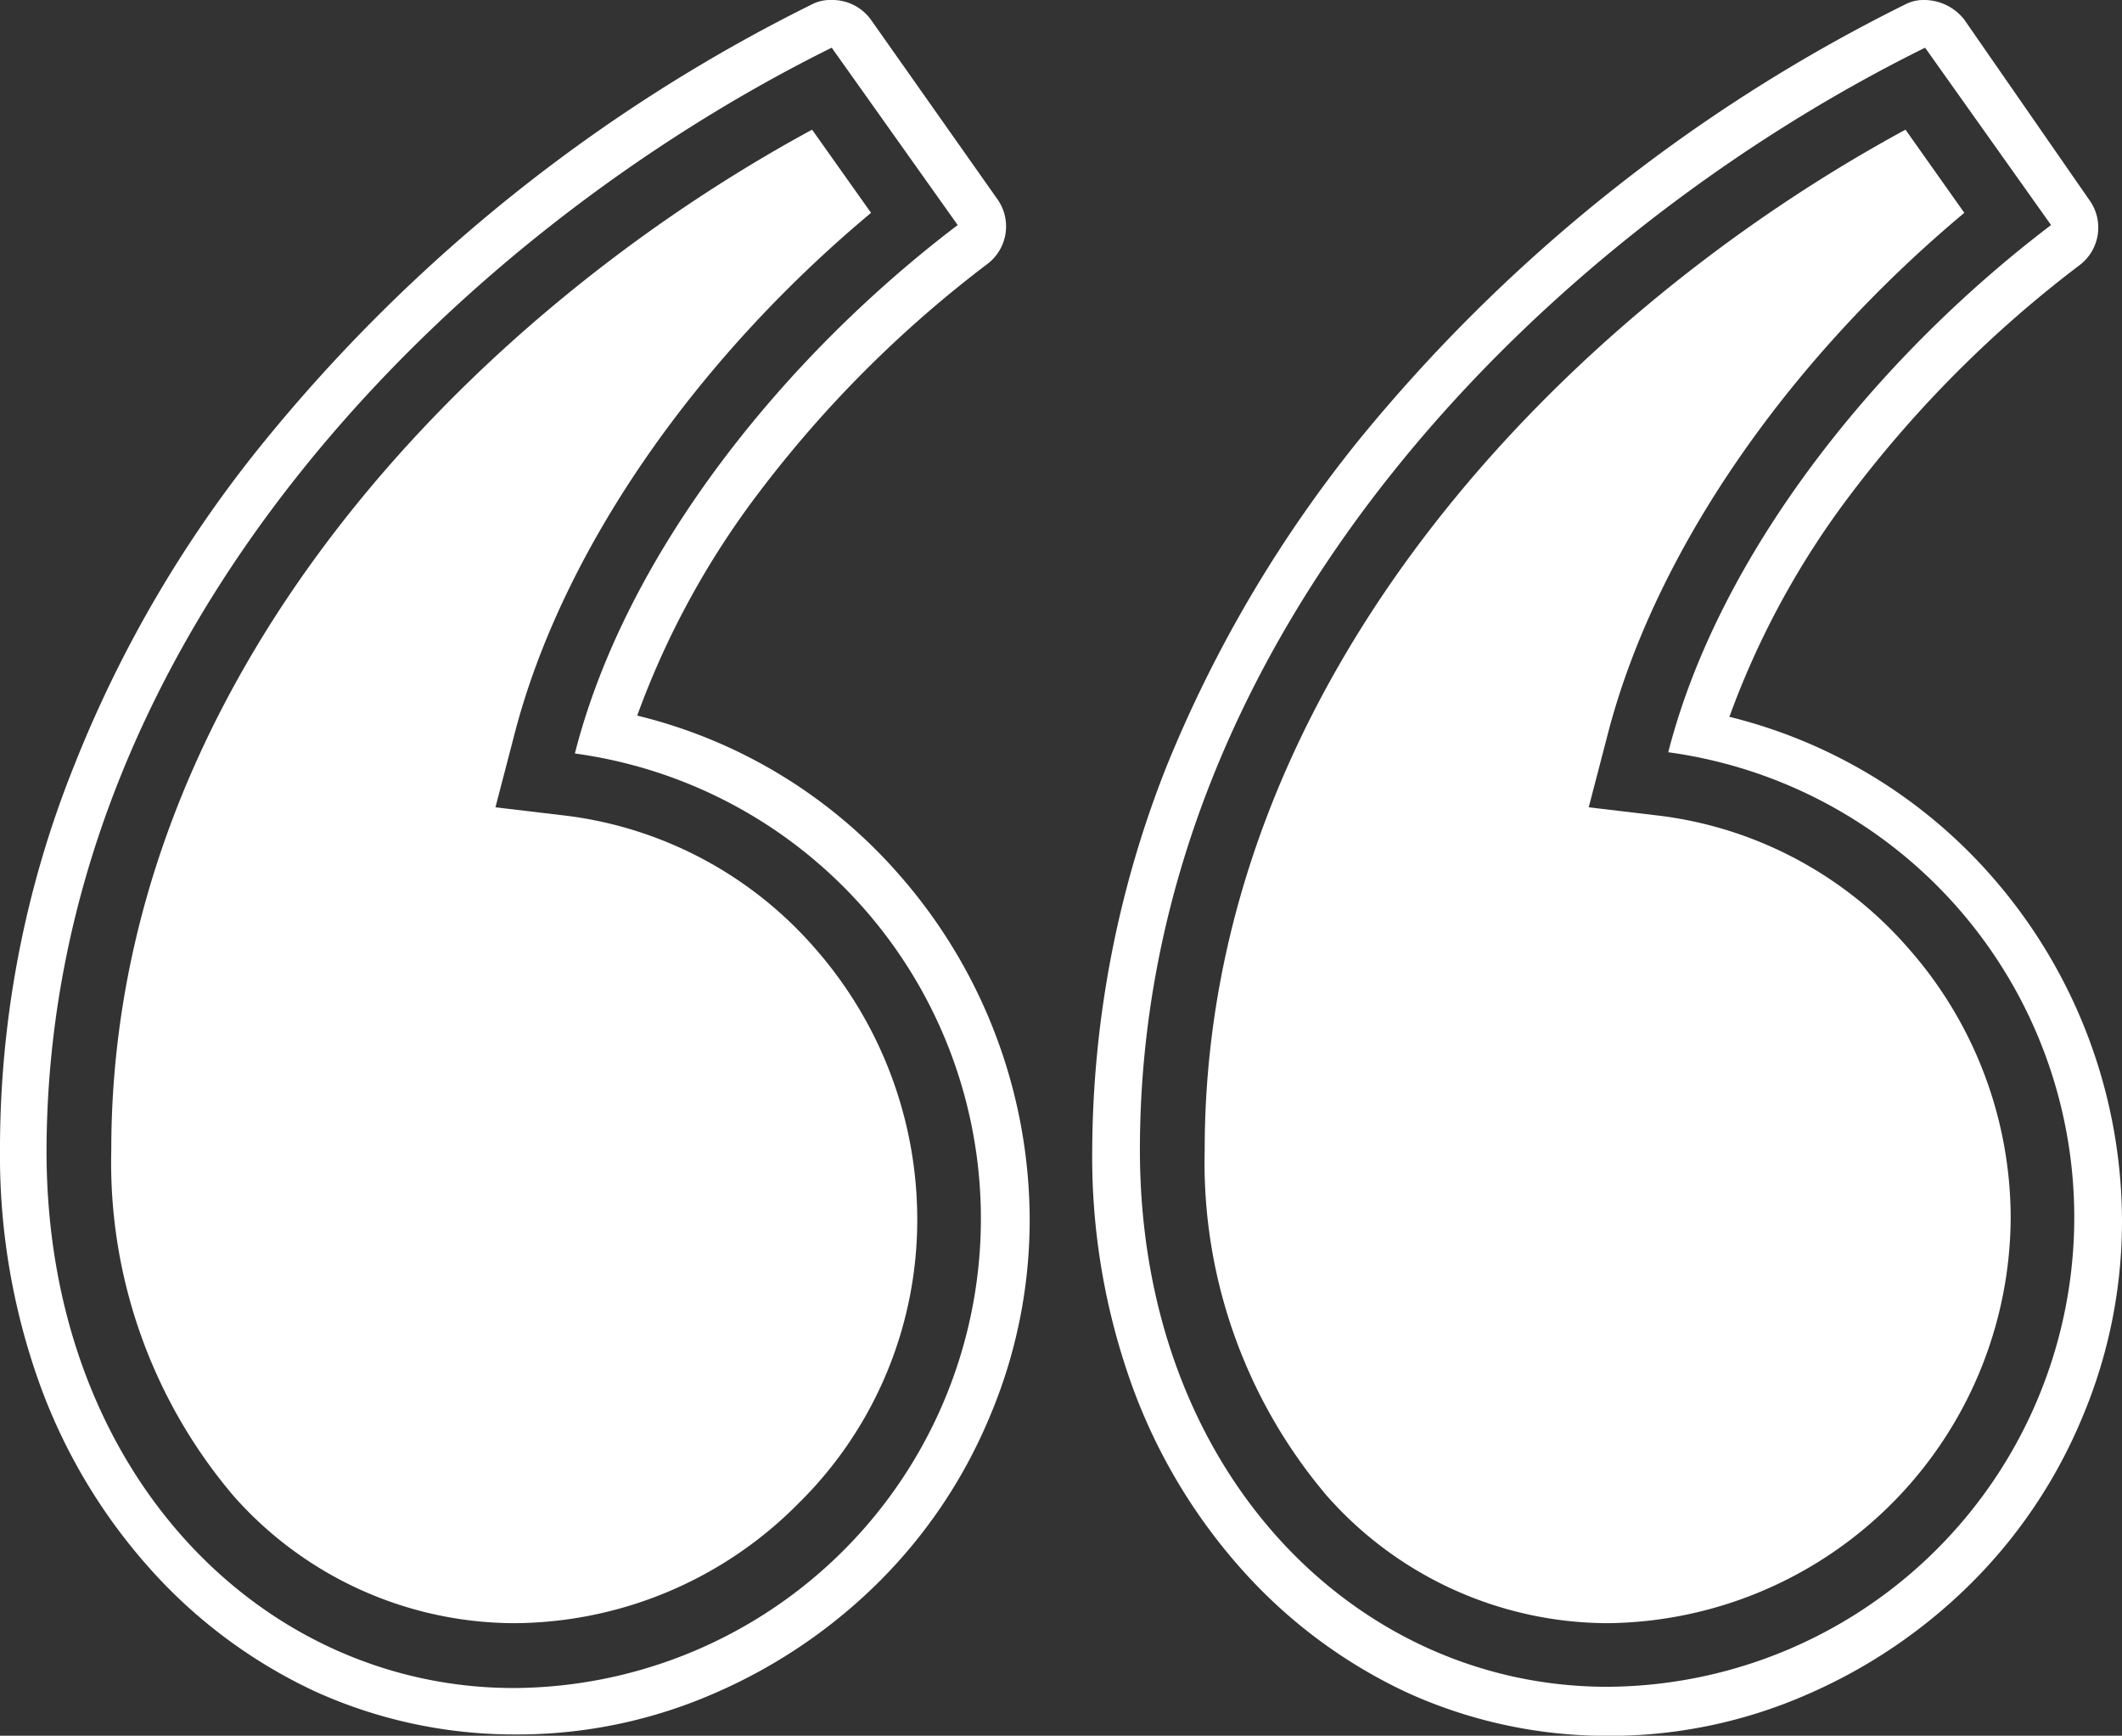 <svg id="wmc_quote_marks_left" xmlns="http://www.w3.org/2000/svg" width="80.447" height="65.795" viewBox="0 0 80.447 65.795">
  <rect x="0" y="0" width="80.447" height="65.795" fill="#333333" stroke="none"/>
  <g id="Group_7331" data-name="Group 7331">
    <path id="Path_7487" data-name="Path 7487" d="M72.982,1.808l4.776,6.723c-6.538,4.961-12.566,12.38-14.513,19.984a17.794,17.794,0,0,1-2.318,35.425c-9.552,0-17.712-8.161-17.712-20.355,0-19.845,15.765-34.868,29.768-41.777m-41.452,0,4.776,6.723c-6.538,4.961-12.566,12.38-14.513,20.031a17.794,17.794,0,0,1-2.318,35.425c-9.552,0-17.712-8.161-17.712-20.355C1.808,23.74,17.573,8.717,31.53,1.808M72.982,0a1.524,1.524,0,0,0-.788.185A62.519,62.519,0,0,0,51.468,16.739a49.1,49.1,0,0,0-7.233,12.287,39.907,39.907,0,0,0-2.828,14.606,25.543,25.543,0,0,0,1.53,8.949,21.41,21.41,0,0,0,4.219,7,19.335,19.335,0,0,0,6.213,4.59A18.3,18.3,0,0,0,60.927,65.8a18.626,18.626,0,0,0,7.6-1.576A20.208,20.208,0,0,0,74.744,60a19.291,19.291,0,0,0,4.173-6.213,19.091,19.091,0,0,0,1.53-7.512,19.872,19.872,0,0,0-4.915-13.029,19.372,19.372,0,0,0-9.969-6.074A32.044,32.044,0,0,1,70.2,18.686a44.69,44.69,0,0,1,8.624-8.624,1.785,1.785,0,0,0,.371-2.5L74.466.742A1.936,1.936,0,0,0,72.982,0ZM31.53,0a1.524,1.524,0,0,0-.788.185A62.519,62.519,0,0,0,10.015,16.739,46.549,46.549,0,0,0,2.828,28.98,38.973,38.973,0,0,0,0,43.585a25.543,25.543,0,0,0,1.53,8.949,21.41,21.41,0,0,0,4.219,7,19.335,19.335,0,0,0,6.213,4.59,18.3,18.3,0,0,0,7.558,1.623,18.626,18.626,0,0,0,7.6-1.576,20.208,20.208,0,0,0,6.213-4.219,19.291,19.291,0,0,0,4.173-6.213,19.091,19.091,0,0,0,1.53-7.512A19.872,19.872,0,0,0,34.126,33.2a19.189,19.189,0,0,0-9.969-6.074,32.044,32.044,0,0,1,4.637-8.485,44.69,44.69,0,0,1,8.624-8.624,1.785,1.785,0,0,0,.371-2.5L33.014.742A1.8,1.8,0,0,0,31.53,0Z" fill="#fff"/>
  </g>
  <g id="Group_7332" data-name="Group 7332" transform="translate(4.219 4.915)">
    <path id="Path_7488" data-name="Path 7488" d="M129.056,51.913a15.459,15.459,0,0,0-3.848-10.247,14.95,14.95,0,0,0-9.413-5.054l-2.736-.325.7-2.689c1.762-6.909,6.77-14.188,13.539-19.845L125.068,10.6C112.41,17.462,98.5,31.28,98.5,49.27a19.511,19.511,0,0,0,4.637,13.122,14.247,14.247,0,0,0,10.618,4.822,15.437,15.437,0,0,0,15.3-15.3Z" transform="translate(-57.048 -10.6)" fill="#fff"/>
    <path id="Path_7489" data-name="Path 7489" d="M35.808,41.666A14.95,14.95,0,0,0,26.4,36.612l-2.736-.325.7-2.689c1.762-6.909,6.77-14.188,13.539-19.845L35.668,10.6C23.01,17.462,9.1,31.28,9.1,49.27a19.511,19.511,0,0,0,4.637,13.122,14.247,14.247,0,0,0,10.618,4.822,15.242,15.242,0,0,0,10.8-4.544,15.063,15.063,0,0,0,4.5-10.711A15.578,15.578,0,0,0,35.808,41.666Z" transform="translate(-9.1 -10.6)" fill="#fff"/>
  </g>
</svg>
